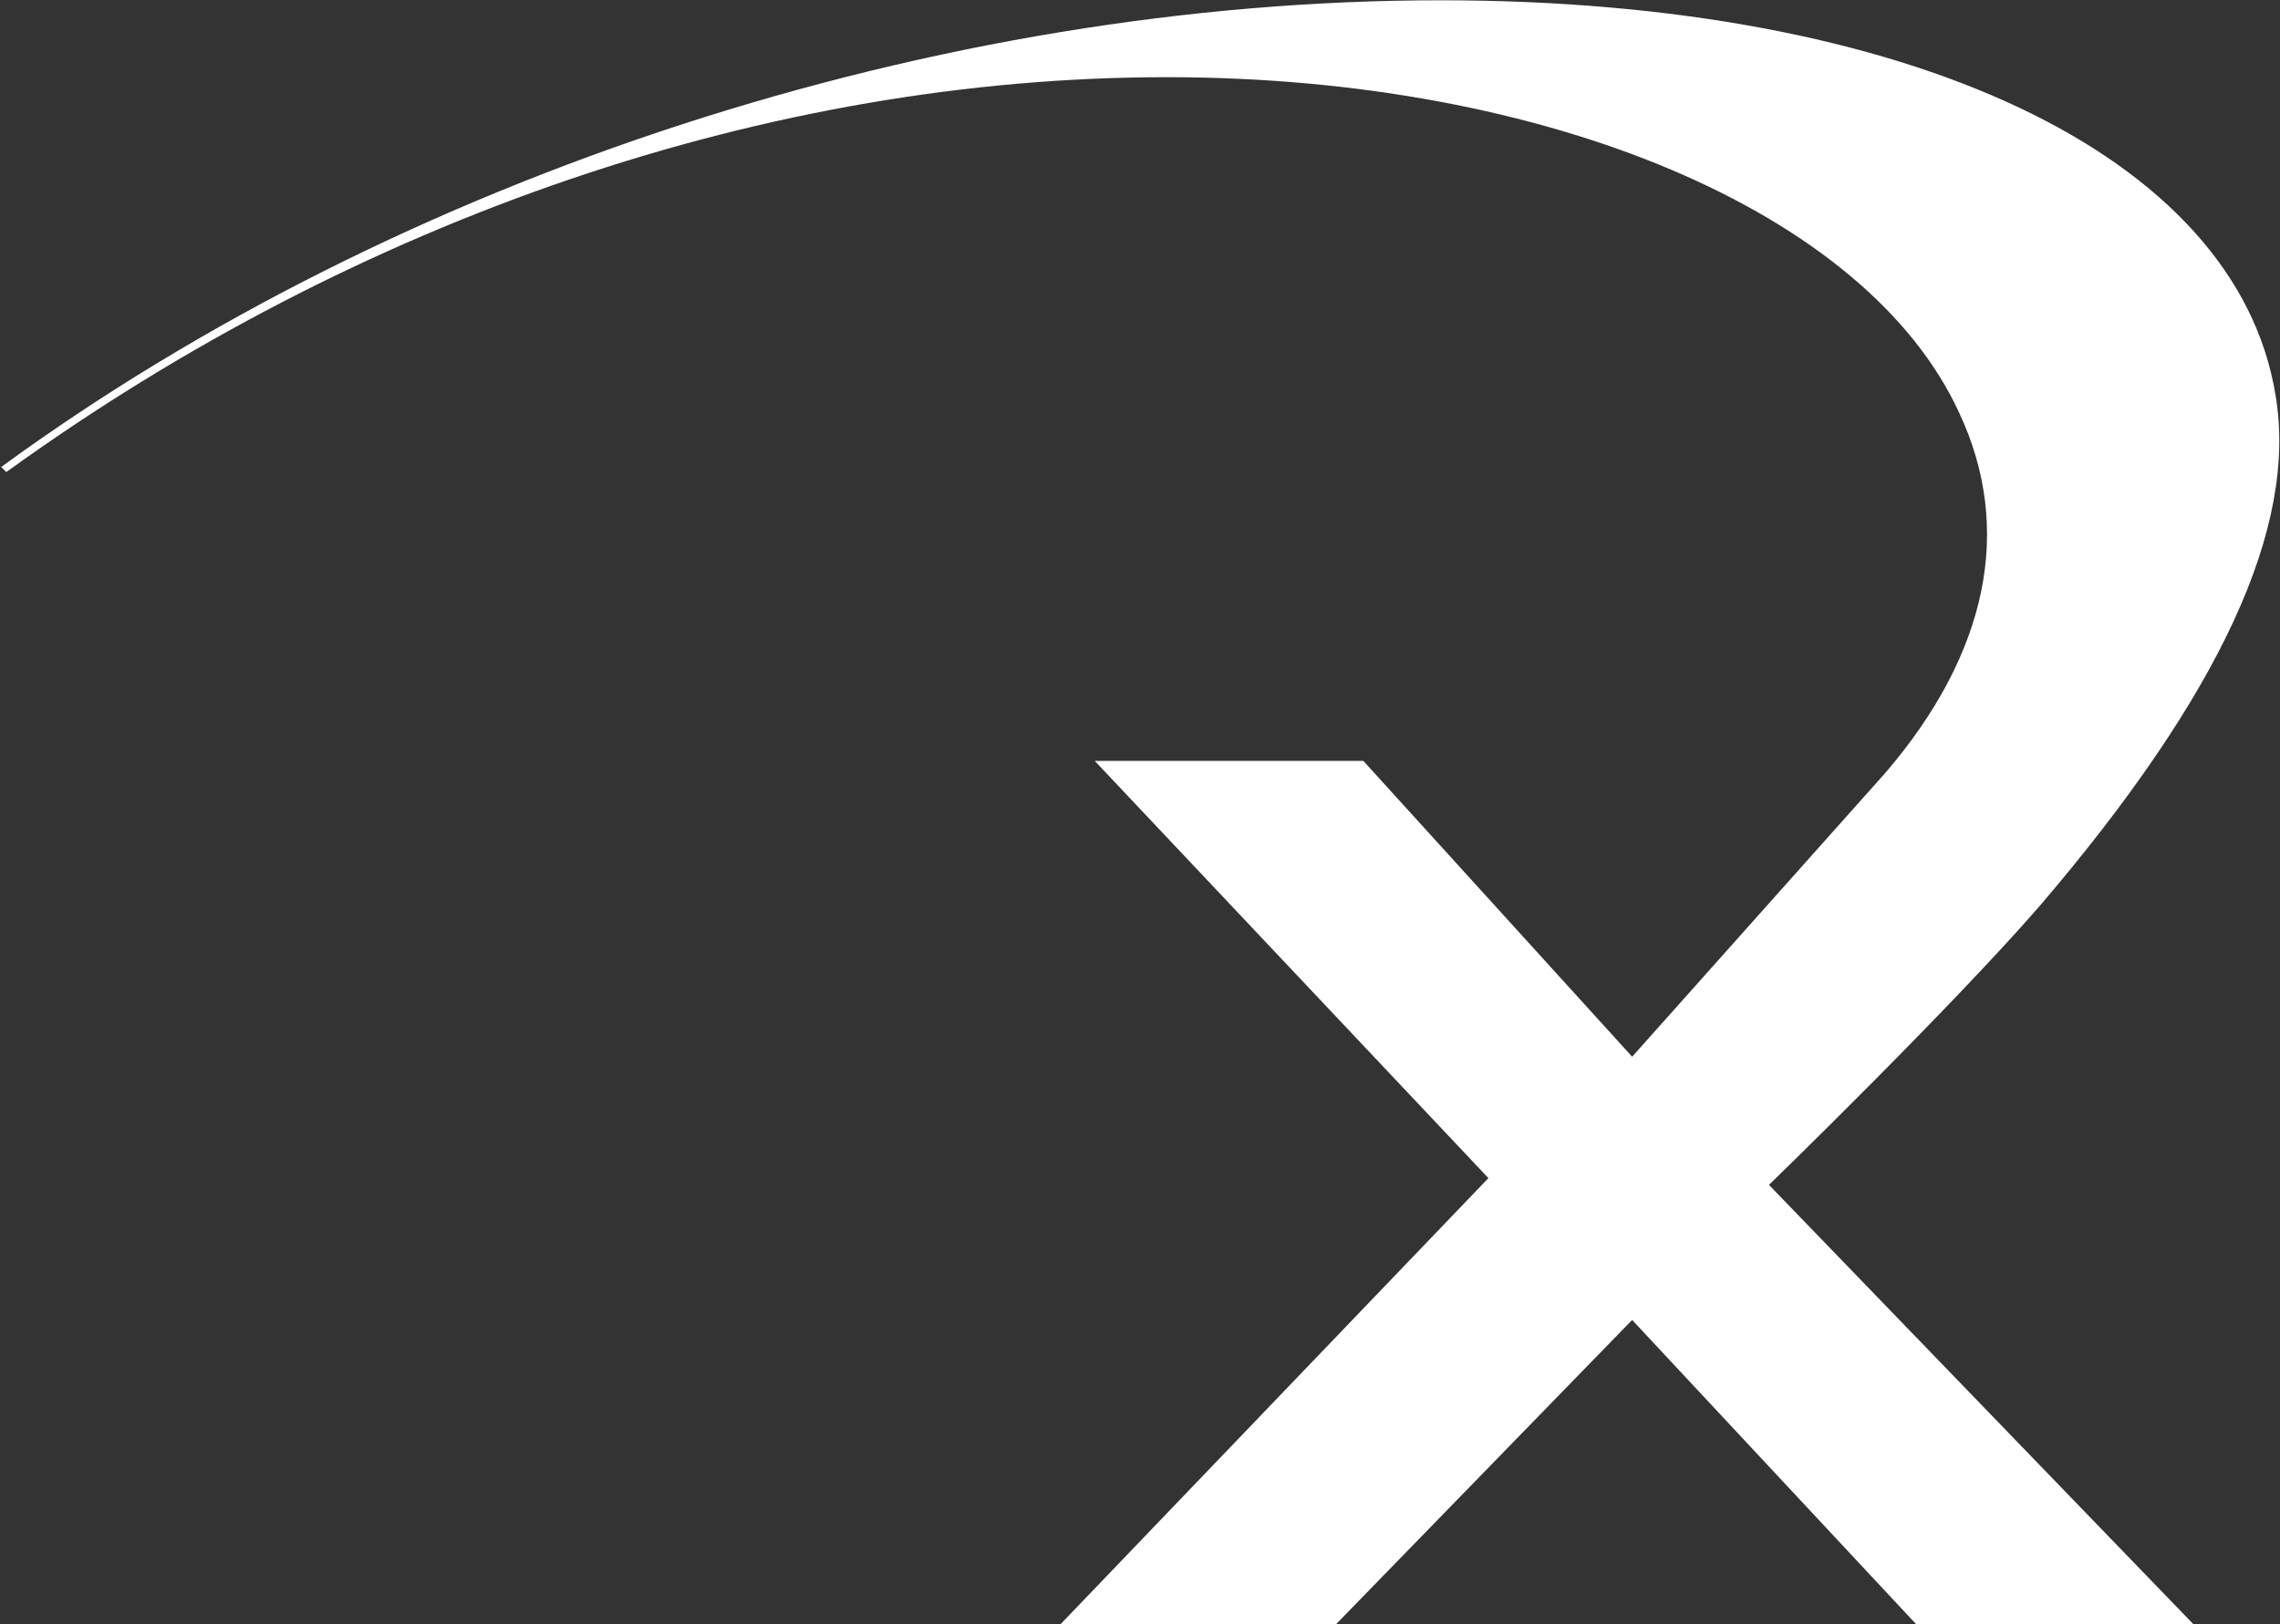 <svg version="1.2" xmlns="http://www.w3.org/2000/svg" viewBox="0 0 1583 1128" width="1583" height="1128">
	<rect x="0" y="0" width="1583" height="1128" fill="#333333" stroke="none"/>
	<title>SR_2023-57-pdf-svg</title>
	<defs>
		<clipPath clipPathUnits="userSpaceOnUse" id="cp1">
			<path d="m-2531.19-6328.05h22884.41v12820.28h-22884.41z"/>
		</clipPath>
	</defs>
	<style>
		.s0 { fill: #ffffff } 
	</style>
	<g id="Clip-Path: Page 1" clip-path="url(#cp1)">
		<g id="Page 1">
			<path id="Path 4" class="s0" d="m1416 629.3c125.9-147.2 179.4-263.5 163.9-354.9-27.3-167.4-255.4-274.2-579.8-274.2-348.1 0-721.2 121.1-999.3 324.1l3.6 3.5c244.8-176.9 531.1-274.2 805.6-274.2 264.9 0 486 93.8 550.1 232.7 38 80.7 20.2 167.3-51.1 250.4l-175.8 197.1-186.6-205.4h-186.5l273.3 289.7-297.1 309.8h191.3l205.6-211.3 197.2 211.3h192.5l-294.7-305.1c0 0 124.8-121.1 187.8-193.5z"/>
		</g>
	</g>
</svg>